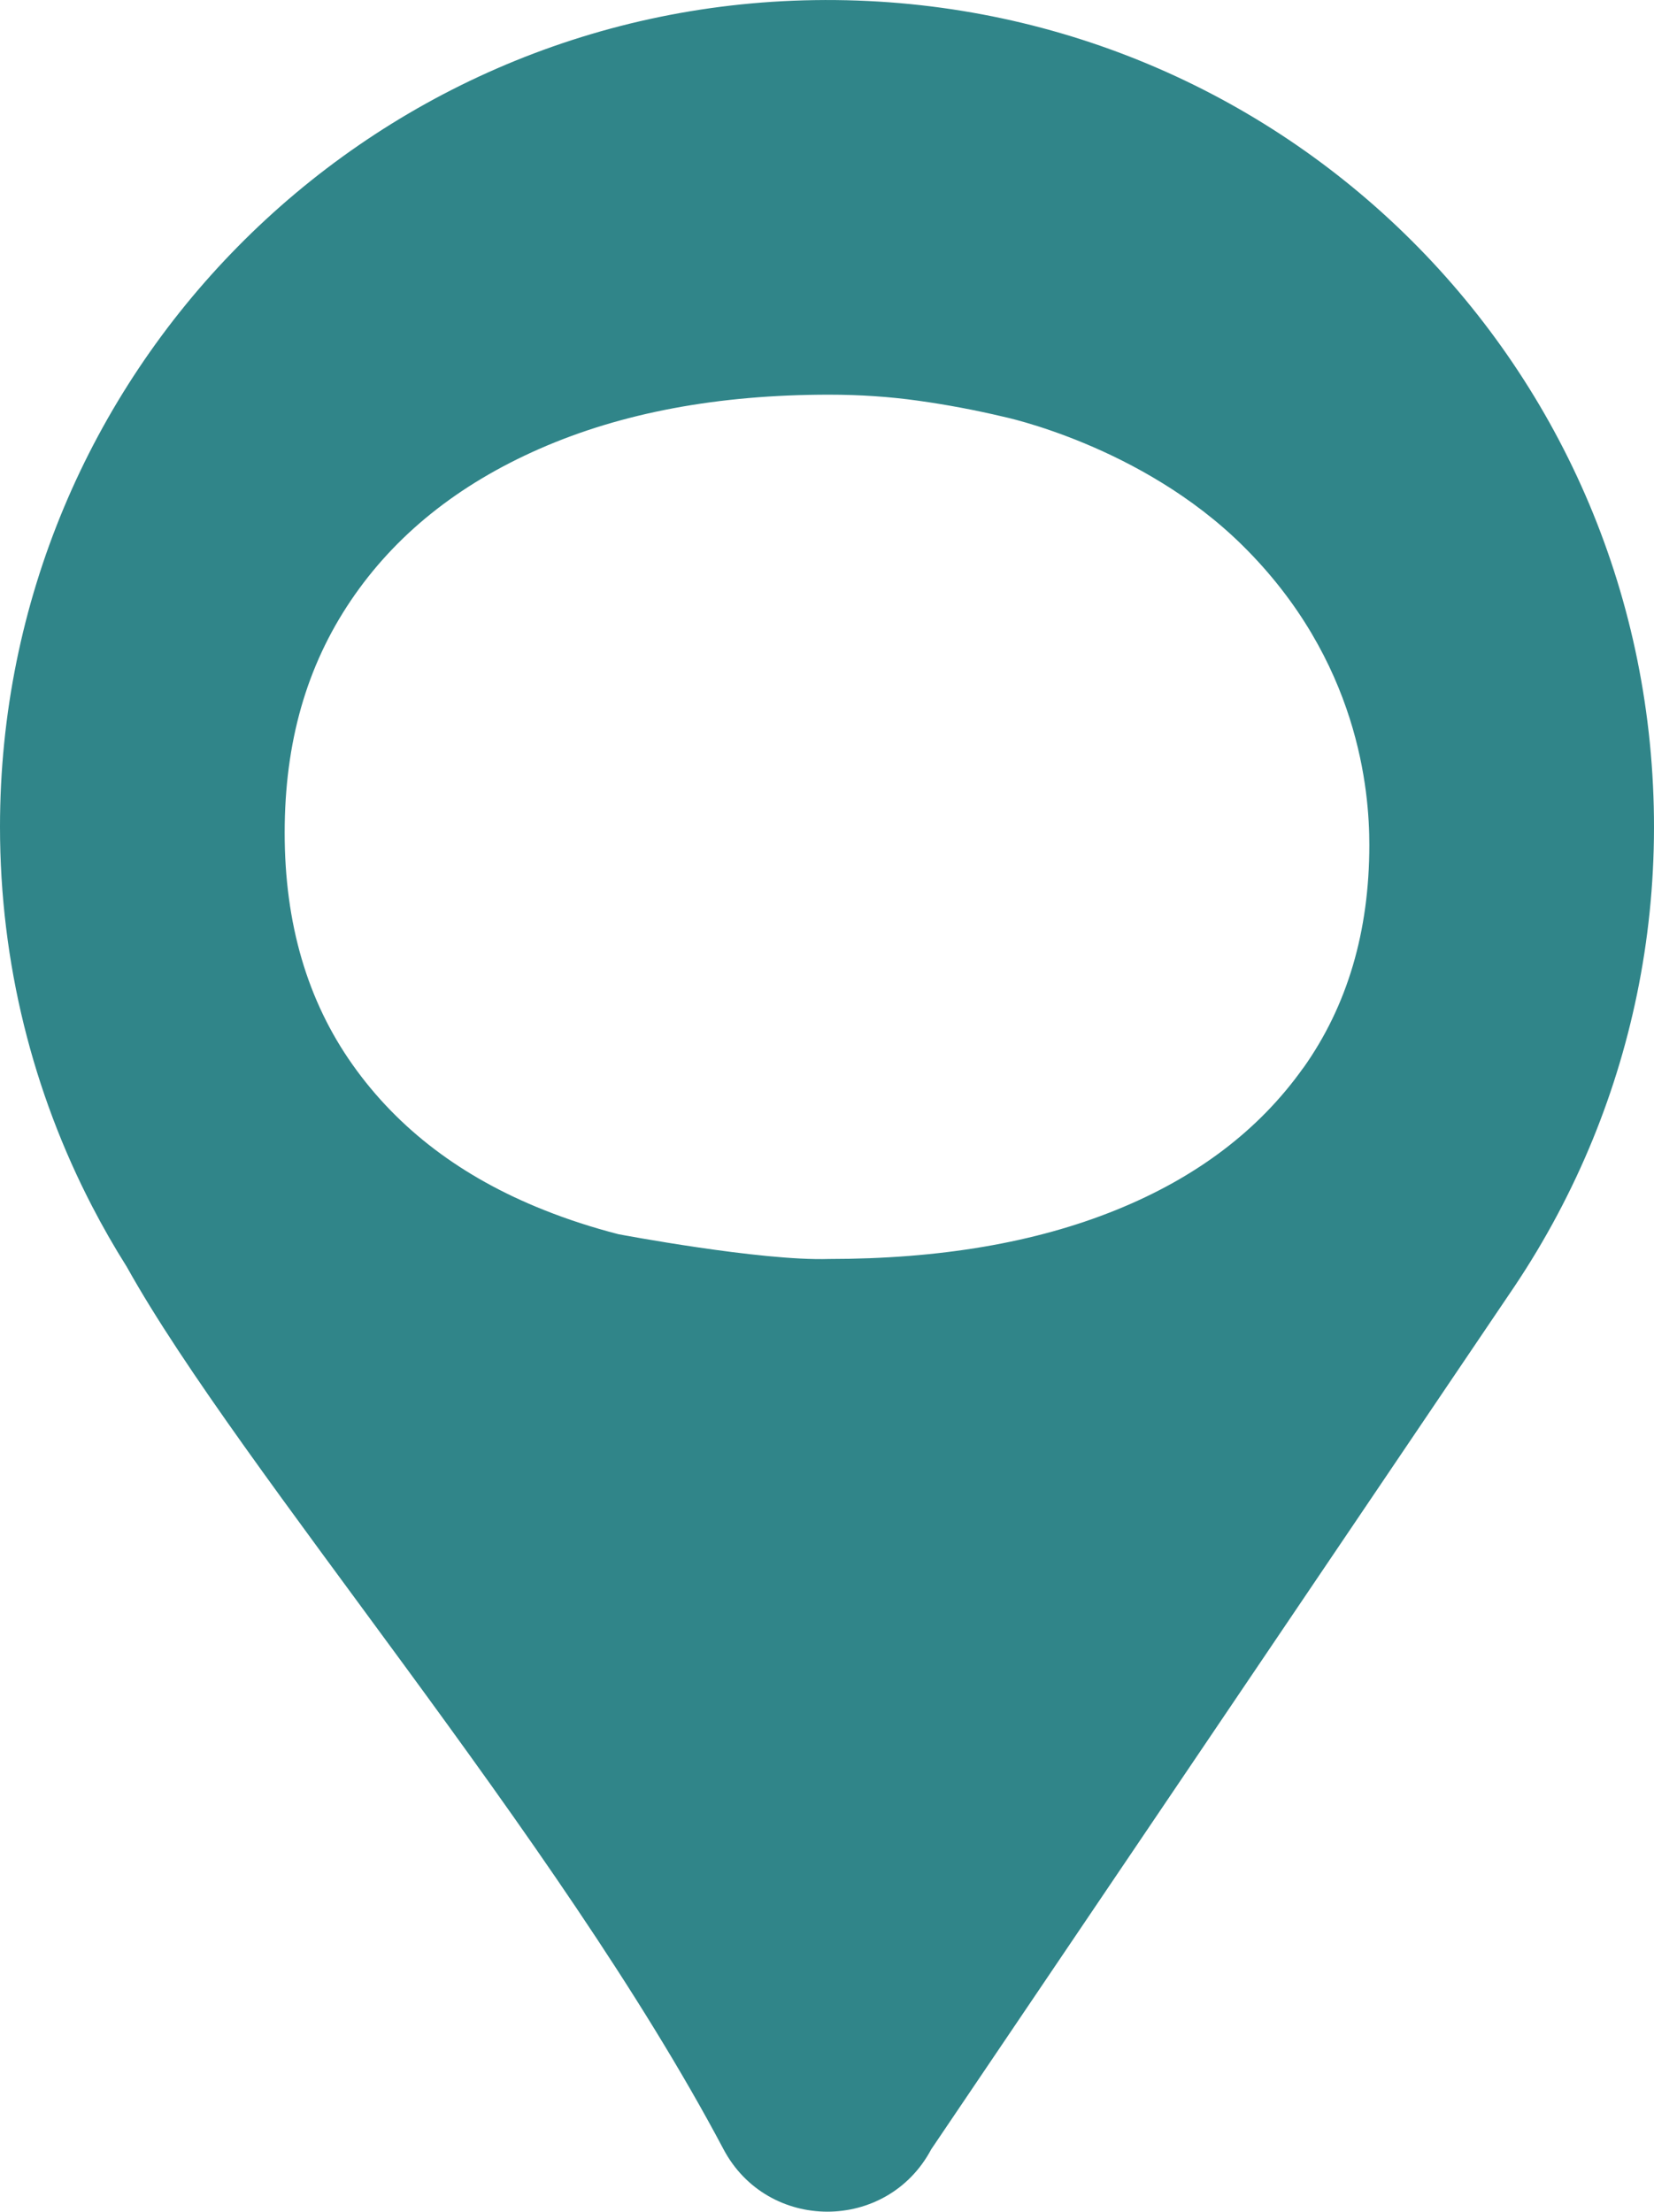 <?xml version="1.0" encoding="UTF-8"?>
<svg id="Layer_2" data-name="Layer 2" xmlns="http://www.w3.org/2000/svg" viewBox="0 0 283.54 379.22">
  <defs>
    <style>
      .cls-1 {
        fill: #308589;
      }
    </style>
  </defs>
  <g id="Layer_1-2" data-name="Layer 1">
    <path class="cls-1" d="M139.62.02C62.32,1.16,0,64.19,0,141.77c0,23.46,5.7,45.58,15.79,65.06,0,0,0,0,0,0,1.84,3.55,3.82,7.01,5.94,10.37,19.46,34.97,73.87,97.58,102.28,151.27,7.56,14.3,28.04,14.32,35.63.04l99.99-147.95c5.28-7.89,9.79-16.34,13.43-25.24h0c6.94-17,10.69-35.64,10.47-55.18C282.64,61.32,218.44-1.15,139.62.02ZM223.41,183.1c-7.55,10.63-18.24,18.76-32.08,24.36-13.84,5.61-30.25,8.4-49.23,8.4-11.7.38-36.1-4.25-36.1-4.25-4.45-1.15-8.71-2.53-12.78-4.16-14.07-5.6-24.99-13.89-32.76-24.87-7.78-10.98-11.66-24.24-11.66-39.79s3.77-28.59,11.32-39.79c7.55-11.2,18.35-19.9,32.42-26.07s30.59-9.26,49.57-9.26c5.26,0,10.35.34,15.27,1.03,4.92.69,9.78,1.6,14.58,2.74,0,0,23.64,4.89,41.04,22.08,19.99,19.75,21.74,42.19,21.74,51.34,0,14.87-3.77,27.62-11.32,38.25Z"/>
  </g>
</svg>